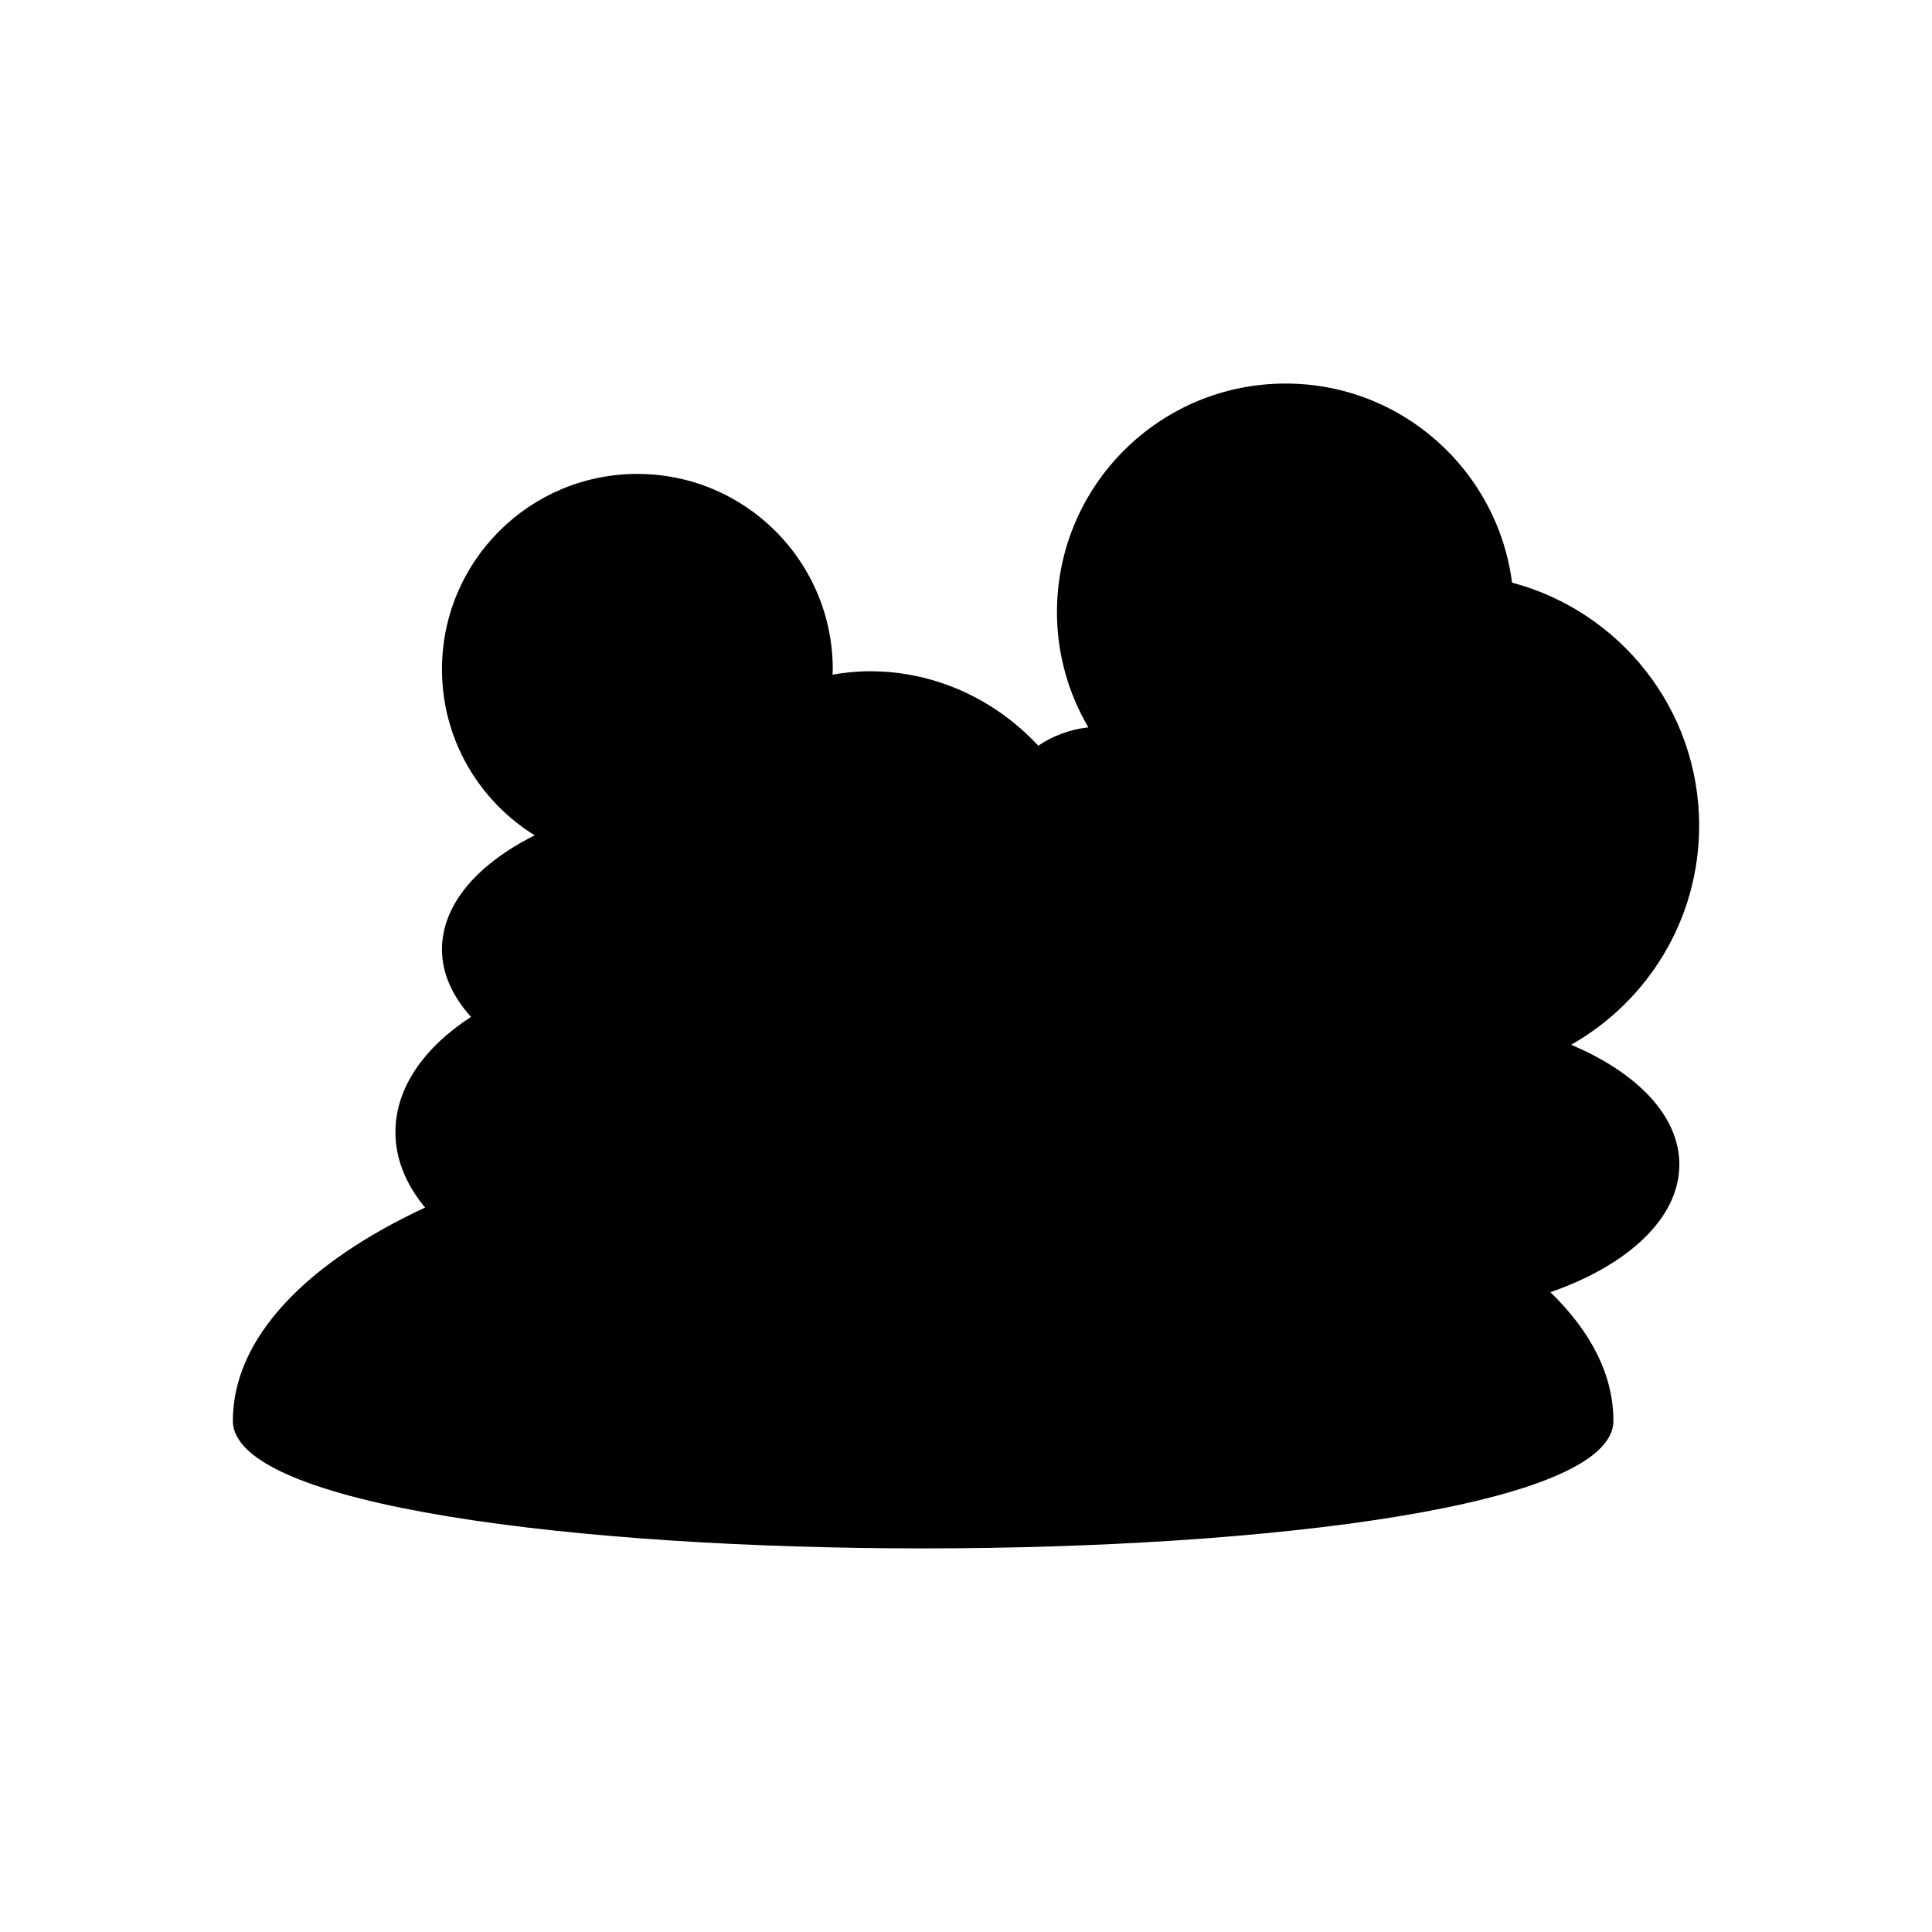 <?xml version="1.0" encoding="UTF-8"?>
<!-- Uploaded to: SVG Find, www.svgrepo.com, Generator: SVG Find Mixer Tools -->
<svg fill="#000000" width="800px" height="800px" version="1.1" viewBox="144 144 512 512" xmlns="http://www.w3.org/2000/svg">
 <path d="m205.71 520.52c0 45.094 365.86 45.094 365.86 0 0-12.164-6.004-23.695-16.691-34.07 20.523-7.144 34.168-19.613 34.168-33.844 0-12.918-11.262-24.383-28.688-31.734 20.246-11.453 33.934-33.145 33.934-58.062 0-30.91-21.055-56.836-49.586-64.406-3.844-29.754-29.219-52.758-60.02-52.758-33.461 0-60.582 27.125-60.582 60.582 0 11.148 3.062 21.559 8.32 30.531-4.879 0.531-9.402 2.242-13.27 4.856-11.336-12.156-27.141-19.727-44.652-19.727-3.371 0-6.656 0.359-9.883 0.898 0.012-0.473 0.07-0.934 0.07-1.41 0-28.598-23.184-51.781-51.781-51.781s-51.781 23.184-51.781 51.781c0 18.602 9.844 34.867 24.574 43.996-15.086 7.551-24.574 18.277-24.574 30.215 0 6.422 2.809 12.48 7.684 17.906-12.395 8.062-20.023 18.77-20.023 30.562 0 7.176 2.875 13.938 7.859 19.965-31.523 14.672-50.934 34.57-50.934 56.5z"/>
</svg>